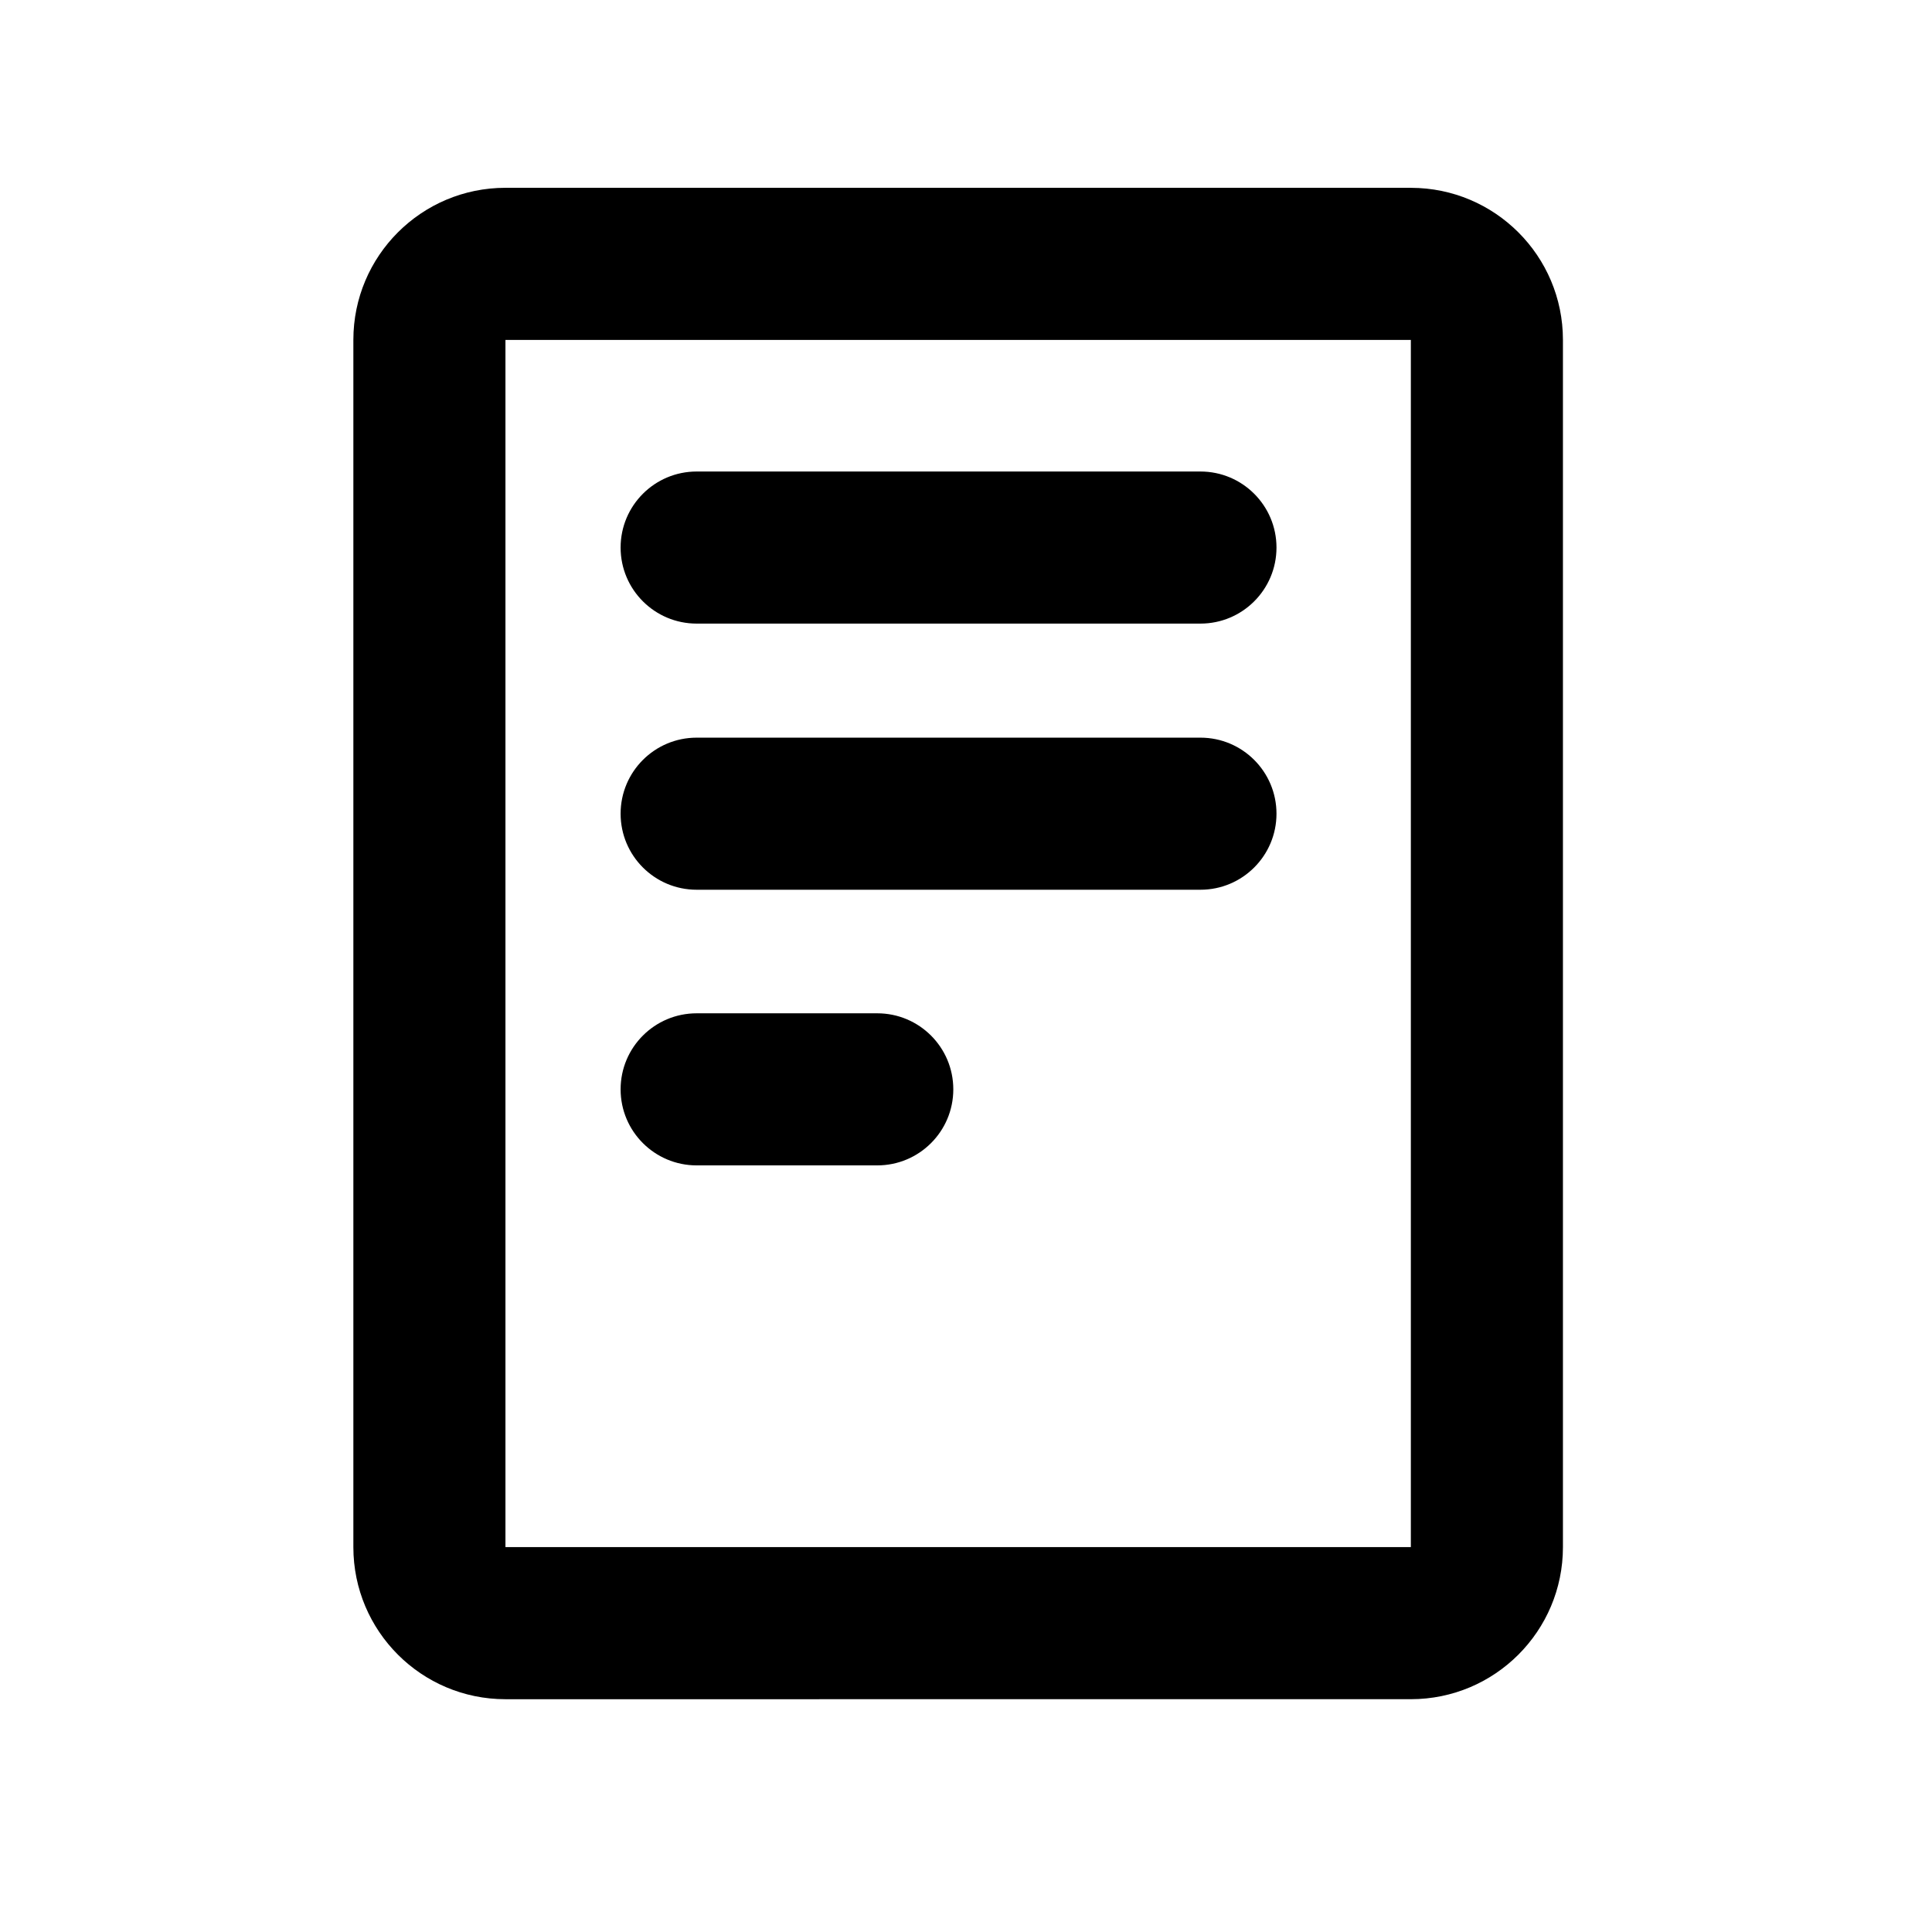 <?xml version="1.0" encoding="UTF-8"?>
<!-- Uploaded to: SVG Repo, www.svgrepo.com, Generator: SVG Repo Mixer Tools -->
<svg fill="#000000" width="800px" height="800px" version="1.1" viewBox="144 144 512 512" xmlns="http://www.w3.org/2000/svg">
 <g>
  <path d="m517.89 193.77h-239.94c-22.258 0-40.305 18.047-40.305 40.305v319.93c0 22.258 18.047 40.305 40.305 40.305l239.94-0.004c22.258 0 40.305-18.047 40.305-40.305v-319.92c0-22.262-18.047-40.305-40.305-40.305zm0 360.23h-239.94v-319.92h239.94z"/>
  <path d="m328.62 309.26h133.51c11.129 0 20.152-9.023 20.152-20.152 0-11.129-9.023-20.152-20.152-20.152h-133.51c-11.129 0-20.152 9.023-20.152 20.152 0 11.129 9.023 20.152 20.152 20.152z"/>
  <path d="m328.62 379.79h133.51c11.129 0 20.152-9.023 20.152-20.152 0-11.129-9.023-20.152-20.152-20.152h-133.51c-11.129 0-20.152 9.023-20.152 20.152 0 11.129 9.023 20.152 20.152 20.152z"/>
  <path d="m328.62 452.84h47.863c11.129 0 20.152-9.023 20.152-20.152s-9.023-20.152-20.152-20.152h-47.863c-11.129 0-20.152 9.023-20.152 20.152s9.023 20.152 20.152 20.152z"/>
 </g>
</svg>